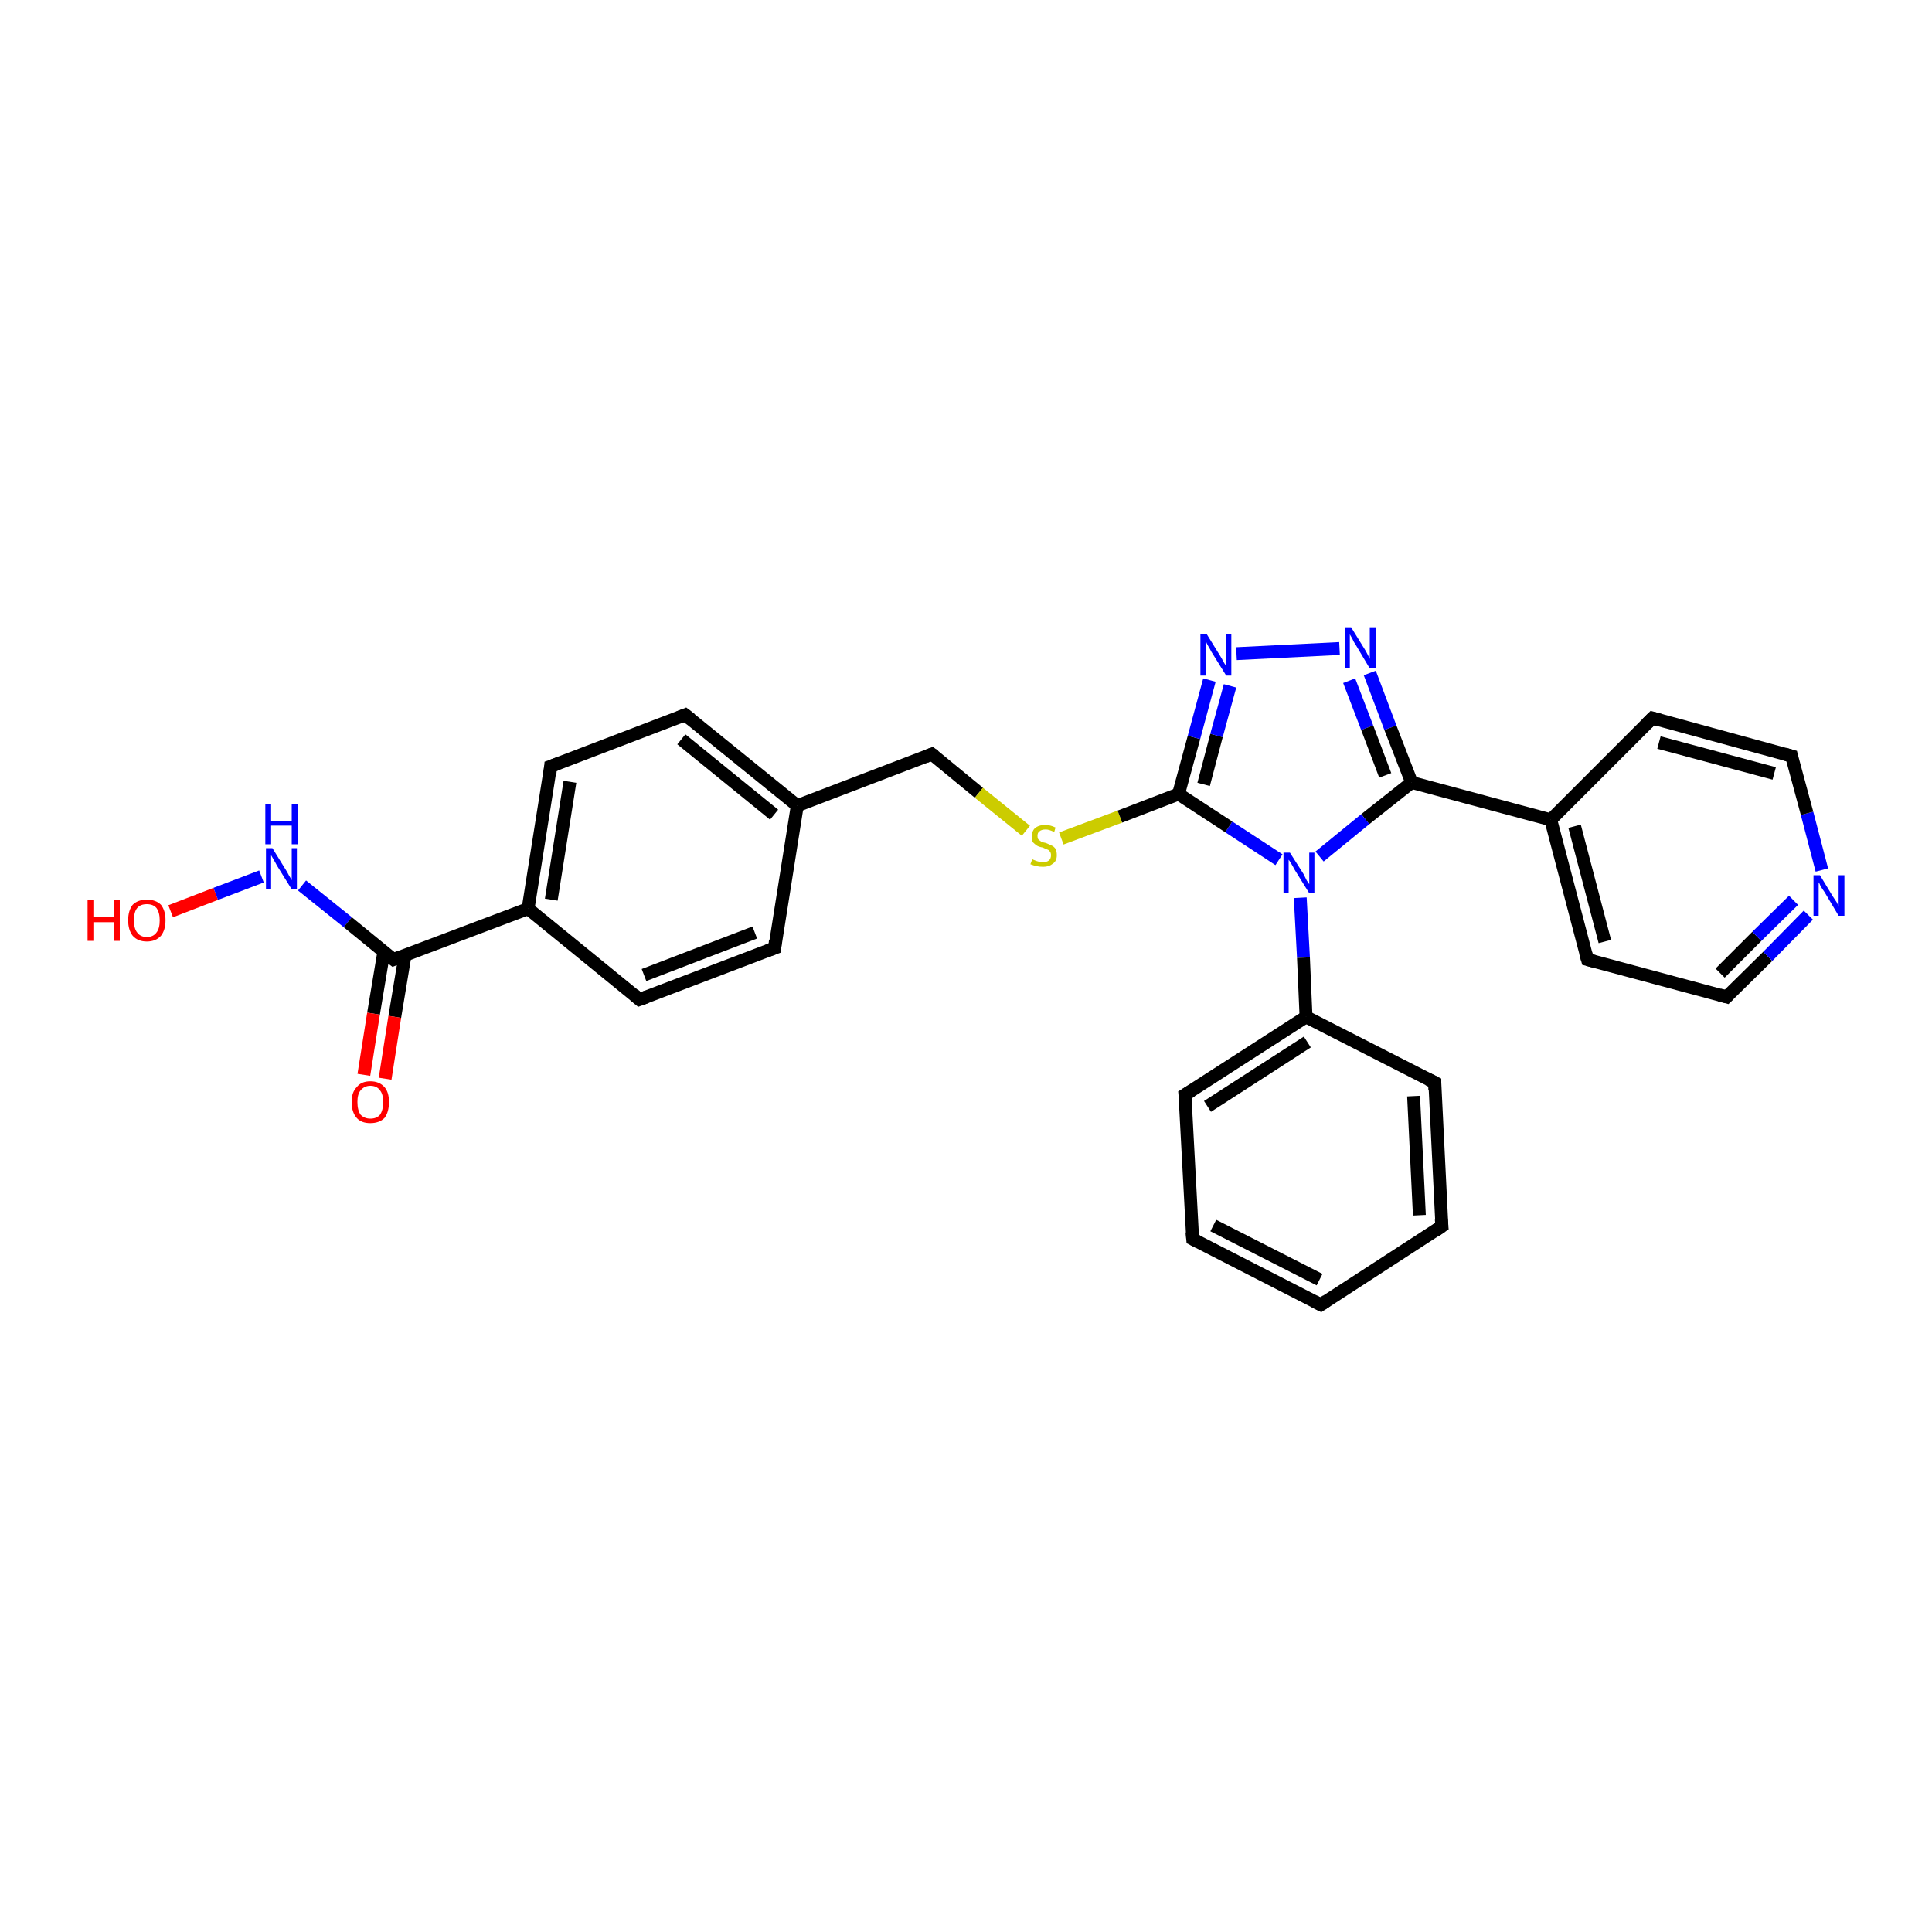 <?xml version='1.0' encoding='iso-8859-1'?>
<svg version='1.1' baseProfile='full'
              xmlns='http://www.w3.org/2000/svg'
                      xmlns:rdkit='http://www.rdkit.org/xml'
                      xmlns:xlink='http://www.w3.org/1999/xlink'
                  xml:space='preserve'
width='300px' height='300px' viewBox='0 0 300 300'>
<!-- END OF HEADER -->
<rect style='opacity:1.0;fill:#FFFFFF;stroke:none' width='300.0' height='300.0' x='0.0' y='0.0'> </rect>
<path class='bond-0 atom-0 atom-1' d='M 26.5,141.5 L 33.5,138.8' style='fill:none;fill-rule:evenodd;stroke:#FF0000;stroke-width:2.0px;stroke-linecap:butt;stroke-linejoin:miter;stroke-opacity:1' />
<path class='bond-0 atom-0 atom-1' d='M 33.5,138.8 L 40.6,136.1' style='fill:none;fill-rule:evenodd;stroke:#0000FF;stroke-width:2.0px;stroke-linecap:butt;stroke-linejoin:miter;stroke-opacity:1' />
<path class='bond-1 atom-1 atom-2' d='M 46.9,137.5 L 54.0,143.2' style='fill:none;fill-rule:evenodd;stroke:#0000FF;stroke-width:2.0px;stroke-linecap:butt;stroke-linejoin:miter;stroke-opacity:1' />
<path class='bond-1 atom-1 atom-2' d='M 54.0,143.2 L 61.1,149.0' style='fill:none;fill-rule:evenodd;stroke:#000000;stroke-width:2.0px;stroke-linecap:butt;stroke-linejoin:miter;stroke-opacity:1' />
<path class='bond-2 atom-2 atom-3' d='M 59.6,147.8 L 58.0,157.4' style='fill:none;fill-rule:evenodd;stroke:#000000;stroke-width:2.0px;stroke-linecap:butt;stroke-linejoin:miter;stroke-opacity:1' />
<path class='bond-2 atom-2 atom-3' d='M 58.0,157.4 L 56.5,166.9' style='fill:none;fill-rule:evenodd;stroke:#FF0000;stroke-width:2.0px;stroke-linecap:butt;stroke-linejoin:miter;stroke-opacity:1' />
<path class='bond-2 atom-2 atom-3' d='M 62.9,148.3 L 61.3,157.9' style='fill:none;fill-rule:evenodd;stroke:#000000;stroke-width:2.0px;stroke-linecap:butt;stroke-linejoin:miter;stroke-opacity:1' />
<path class='bond-2 atom-2 atom-3' d='M 61.3,157.9 L 59.8,167.5' style='fill:none;fill-rule:evenodd;stroke:#FF0000;stroke-width:2.0px;stroke-linecap:butt;stroke-linejoin:miter;stroke-opacity:1' />
<path class='bond-3 atom-2 atom-4' d='M 61.1,149.0 L 82.0,141.1' style='fill:none;fill-rule:evenodd;stroke:#000000;stroke-width:2.0px;stroke-linecap:butt;stroke-linejoin:miter;stroke-opacity:1' />
<path class='bond-4 atom-4 atom-5' d='M 82.0,141.1 L 85.5,119.0' style='fill:none;fill-rule:evenodd;stroke:#000000;stroke-width:2.0px;stroke-linecap:butt;stroke-linejoin:miter;stroke-opacity:1' />
<path class='bond-4 atom-4 atom-5' d='M 85.6,139.7 L 88.5,121.4' style='fill:none;fill-rule:evenodd;stroke:#000000;stroke-width:2.0px;stroke-linecap:butt;stroke-linejoin:miter;stroke-opacity:1' />
<path class='bond-5 atom-5 atom-6' d='M 85.5,119.0 L 106.4,111.0' style='fill:none;fill-rule:evenodd;stroke:#000000;stroke-width:2.0px;stroke-linecap:butt;stroke-linejoin:miter;stroke-opacity:1' />
<path class='bond-6 atom-6 atom-7' d='M 106.4,111.0 L 123.8,125.1' style='fill:none;fill-rule:evenodd;stroke:#000000;stroke-width:2.0px;stroke-linecap:butt;stroke-linejoin:miter;stroke-opacity:1' />
<path class='bond-6 atom-6 atom-7' d='M 105.8,114.8 L 120.2,126.5' style='fill:none;fill-rule:evenodd;stroke:#000000;stroke-width:2.0px;stroke-linecap:butt;stroke-linejoin:miter;stroke-opacity:1' />
<path class='bond-7 atom-7 atom-8' d='M 123.8,125.1 L 144.7,117.1' style='fill:none;fill-rule:evenodd;stroke:#000000;stroke-width:2.0px;stroke-linecap:butt;stroke-linejoin:miter;stroke-opacity:1' />
<path class='bond-8 atom-8 atom-9' d='M 144.7,117.1 L 152.0,123.1' style='fill:none;fill-rule:evenodd;stroke:#000000;stroke-width:2.0px;stroke-linecap:butt;stroke-linejoin:miter;stroke-opacity:1' />
<path class='bond-8 atom-8 atom-9' d='M 152.0,123.1 L 159.3,129.0' style='fill:none;fill-rule:evenodd;stroke:#CCCC00;stroke-width:2.0px;stroke-linecap:butt;stroke-linejoin:miter;stroke-opacity:1' />
<path class='bond-9 atom-9 atom-10' d='M 164.8,130.2 L 173.9,126.8' style='fill:none;fill-rule:evenodd;stroke:#CCCC00;stroke-width:2.0px;stroke-linecap:butt;stroke-linejoin:miter;stroke-opacity:1' />
<path class='bond-9 atom-9 atom-10' d='M 173.9,126.8 L 183.0,123.3' style='fill:none;fill-rule:evenodd;stroke:#000000;stroke-width:2.0px;stroke-linecap:butt;stroke-linejoin:miter;stroke-opacity:1' />
<path class='bond-10 atom-10 atom-11' d='M 183.0,123.3 L 185.4,114.5' style='fill:none;fill-rule:evenodd;stroke:#000000;stroke-width:2.0px;stroke-linecap:butt;stroke-linejoin:miter;stroke-opacity:1' />
<path class='bond-10 atom-10 atom-11' d='M 185.4,114.5 L 187.8,105.6' style='fill:none;fill-rule:evenodd;stroke:#0000FF;stroke-width:2.0px;stroke-linecap:butt;stroke-linejoin:miter;stroke-opacity:1' />
<path class='bond-10 atom-10 atom-11' d='M 186.9,121.8 L 188.9,114.2' style='fill:none;fill-rule:evenodd;stroke:#000000;stroke-width:2.0px;stroke-linecap:butt;stroke-linejoin:miter;stroke-opacity:1' />
<path class='bond-10 atom-10 atom-11' d='M 188.9,114.2 L 191.0,106.5' style='fill:none;fill-rule:evenodd;stroke:#0000FF;stroke-width:2.0px;stroke-linecap:butt;stroke-linejoin:miter;stroke-opacity:1' />
<path class='bond-11 atom-11 atom-12' d='M 192.0,101.5 L 208.0,100.7' style='fill:none;fill-rule:evenodd;stroke:#0000FF;stroke-width:2.0px;stroke-linecap:butt;stroke-linejoin:miter;stroke-opacity:1' />
<path class='bond-12 atom-12 atom-13' d='M 212.7,104.5 L 215.9,113.0' style='fill:none;fill-rule:evenodd;stroke:#0000FF;stroke-width:2.0px;stroke-linecap:butt;stroke-linejoin:miter;stroke-opacity:1' />
<path class='bond-12 atom-12 atom-13' d='M 215.9,113.0 L 219.2,121.5' style='fill:none;fill-rule:evenodd;stroke:#000000;stroke-width:2.0px;stroke-linecap:butt;stroke-linejoin:miter;stroke-opacity:1' />
<path class='bond-12 atom-12 atom-13' d='M 209.5,105.7 L 212.3,113.0' style='fill:none;fill-rule:evenodd;stroke:#0000FF;stroke-width:2.0px;stroke-linecap:butt;stroke-linejoin:miter;stroke-opacity:1' />
<path class='bond-12 atom-12 atom-13' d='M 212.3,113.0 L 215.1,120.4' style='fill:none;fill-rule:evenodd;stroke:#000000;stroke-width:2.0px;stroke-linecap:butt;stroke-linejoin:miter;stroke-opacity:1' />
<path class='bond-13 atom-13 atom-14' d='M 219.2,121.5 L 240.8,127.3' style='fill:none;fill-rule:evenodd;stroke:#000000;stroke-width:2.0px;stroke-linecap:butt;stroke-linejoin:miter;stroke-opacity:1' />
<path class='bond-14 atom-14 atom-15' d='M 240.8,127.3 L 246.5,149.0' style='fill:none;fill-rule:evenodd;stroke:#000000;stroke-width:2.0px;stroke-linecap:butt;stroke-linejoin:miter;stroke-opacity:1' />
<path class='bond-14 atom-14 atom-15' d='M 244.5,128.3 L 249.2,146.2' style='fill:none;fill-rule:evenodd;stroke:#000000;stroke-width:2.0px;stroke-linecap:butt;stroke-linejoin:miter;stroke-opacity:1' />
<path class='bond-15 atom-15 atom-16' d='M 246.5,149.0 L 268.1,154.8' style='fill:none;fill-rule:evenodd;stroke:#000000;stroke-width:2.0px;stroke-linecap:butt;stroke-linejoin:miter;stroke-opacity:1' />
<path class='bond-16 atom-16 atom-17' d='M 268.1,154.8 L 274.5,148.5' style='fill:none;fill-rule:evenodd;stroke:#000000;stroke-width:2.0px;stroke-linecap:butt;stroke-linejoin:miter;stroke-opacity:1' />
<path class='bond-16 atom-16 atom-17' d='M 274.5,148.5 L 280.8,142.1' style='fill:none;fill-rule:evenodd;stroke:#0000FF;stroke-width:2.0px;stroke-linecap:butt;stroke-linejoin:miter;stroke-opacity:1' />
<path class='bond-16 atom-16 atom-17' d='M 267.1,151.1 L 272.8,145.4' style='fill:none;fill-rule:evenodd;stroke:#000000;stroke-width:2.0px;stroke-linecap:butt;stroke-linejoin:miter;stroke-opacity:1' />
<path class='bond-16 atom-16 atom-17' d='M 272.8,145.4 L 278.5,139.8' style='fill:none;fill-rule:evenodd;stroke:#0000FF;stroke-width:2.0px;stroke-linecap:butt;stroke-linejoin:miter;stroke-opacity:1' />
<path class='bond-17 atom-17 atom-18' d='M 282.9,135.1 L 280.6,126.3' style='fill:none;fill-rule:evenodd;stroke:#0000FF;stroke-width:2.0px;stroke-linecap:butt;stroke-linejoin:miter;stroke-opacity:1' />
<path class='bond-17 atom-17 atom-18' d='M 280.6,126.3 L 278.2,117.4' style='fill:none;fill-rule:evenodd;stroke:#000000;stroke-width:2.0px;stroke-linecap:butt;stroke-linejoin:miter;stroke-opacity:1' />
<path class='bond-18 atom-18 atom-19' d='M 278.2,117.4 L 256.6,111.5' style='fill:none;fill-rule:evenodd;stroke:#000000;stroke-width:2.0px;stroke-linecap:butt;stroke-linejoin:miter;stroke-opacity:1' />
<path class='bond-18 atom-18 atom-19' d='M 275.5,120.1 L 257.6,115.3' style='fill:none;fill-rule:evenodd;stroke:#000000;stroke-width:2.0px;stroke-linecap:butt;stroke-linejoin:miter;stroke-opacity:1' />
<path class='bond-19 atom-13 atom-20' d='M 219.2,121.5 L 212.0,127.2' style='fill:none;fill-rule:evenodd;stroke:#000000;stroke-width:2.0px;stroke-linecap:butt;stroke-linejoin:miter;stroke-opacity:1' />
<path class='bond-19 atom-13 atom-20' d='M 212.0,127.2 L 204.9,133.0' style='fill:none;fill-rule:evenodd;stroke:#0000FF;stroke-width:2.0px;stroke-linecap:butt;stroke-linejoin:miter;stroke-opacity:1' />
<path class='bond-20 atom-20 atom-21' d='M 201.9,139.4 L 202.4,148.7' style='fill:none;fill-rule:evenodd;stroke:#0000FF;stroke-width:2.0px;stroke-linecap:butt;stroke-linejoin:miter;stroke-opacity:1' />
<path class='bond-20 atom-20 atom-21' d='M 202.4,148.7 L 202.8,157.9' style='fill:none;fill-rule:evenodd;stroke:#000000;stroke-width:2.0px;stroke-linecap:butt;stroke-linejoin:miter;stroke-opacity:1' />
<path class='bond-21 atom-21 atom-22' d='M 202.8,157.9 L 184.0,170.0' style='fill:none;fill-rule:evenodd;stroke:#000000;stroke-width:2.0px;stroke-linecap:butt;stroke-linejoin:miter;stroke-opacity:1' />
<path class='bond-21 atom-21 atom-22' d='M 203.0,161.8 L 187.5,171.8' style='fill:none;fill-rule:evenodd;stroke:#000000;stroke-width:2.0px;stroke-linecap:butt;stroke-linejoin:miter;stroke-opacity:1' />
<path class='bond-22 atom-22 atom-23' d='M 184.0,170.0 L 185.2,192.4' style='fill:none;fill-rule:evenodd;stroke:#000000;stroke-width:2.0px;stroke-linecap:butt;stroke-linejoin:miter;stroke-opacity:1' />
<path class='bond-23 atom-23 atom-24' d='M 185.2,192.4 L 205.1,202.6' style='fill:none;fill-rule:evenodd;stroke:#000000;stroke-width:2.0px;stroke-linecap:butt;stroke-linejoin:miter;stroke-opacity:1' />
<path class='bond-23 atom-23 atom-24' d='M 188.4,190.3 L 204.9,198.7' style='fill:none;fill-rule:evenodd;stroke:#000000;stroke-width:2.0px;stroke-linecap:butt;stroke-linejoin:miter;stroke-opacity:1' />
<path class='bond-24 atom-24 atom-25' d='M 205.1,202.6 L 223.9,190.4' style='fill:none;fill-rule:evenodd;stroke:#000000;stroke-width:2.0px;stroke-linecap:butt;stroke-linejoin:miter;stroke-opacity:1' />
<path class='bond-25 atom-25 atom-26' d='M 223.9,190.4 L 222.8,168.1' style='fill:none;fill-rule:evenodd;stroke:#000000;stroke-width:2.0px;stroke-linecap:butt;stroke-linejoin:miter;stroke-opacity:1' />
<path class='bond-25 atom-25 atom-26' d='M 220.4,188.7 L 219.5,170.2' style='fill:none;fill-rule:evenodd;stroke:#000000;stroke-width:2.0px;stroke-linecap:butt;stroke-linejoin:miter;stroke-opacity:1' />
<path class='bond-26 atom-7 atom-27' d='M 123.8,125.1 L 120.3,147.2' style='fill:none;fill-rule:evenodd;stroke:#000000;stroke-width:2.0px;stroke-linecap:butt;stroke-linejoin:miter;stroke-opacity:1' />
<path class='bond-27 atom-27 atom-28' d='M 120.3,147.2 L 99.3,155.2' style='fill:none;fill-rule:evenodd;stroke:#000000;stroke-width:2.0px;stroke-linecap:butt;stroke-linejoin:miter;stroke-opacity:1' />
<path class='bond-27 atom-27 atom-28' d='M 117.2,144.8 L 100.0,151.4' style='fill:none;fill-rule:evenodd;stroke:#000000;stroke-width:2.0px;stroke-linecap:butt;stroke-linejoin:miter;stroke-opacity:1' />
<path class='bond-28 atom-28 atom-4' d='M 99.3,155.2 L 82.0,141.1' style='fill:none;fill-rule:evenodd;stroke:#000000;stroke-width:2.0px;stroke-linecap:butt;stroke-linejoin:miter;stroke-opacity:1' />
<path class='bond-29 atom-20 atom-10' d='M 198.6,133.5 L 190.8,128.4' style='fill:none;fill-rule:evenodd;stroke:#0000FF;stroke-width:2.0px;stroke-linecap:butt;stroke-linejoin:miter;stroke-opacity:1' />
<path class='bond-29 atom-20 atom-10' d='M 190.8,128.4 L 183.0,123.3' style='fill:none;fill-rule:evenodd;stroke:#000000;stroke-width:2.0px;stroke-linecap:butt;stroke-linejoin:miter;stroke-opacity:1' />
<path class='bond-30 atom-26 atom-21' d='M 222.8,168.1 L 202.8,157.9' style='fill:none;fill-rule:evenodd;stroke:#000000;stroke-width:2.0px;stroke-linecap:butt;stroke-linejoin:miter;stroke-opacity:1' />
<path class='bond-31 atom-19 atom-14' d='M 256.6,111.5 L 240.8,127.3' style='fill:none;fill-rule:evenodd;stroke:#000000;stroke-width:2.0px;stroke-linecap:butt;stroke-linejoin:miter;stroke-opacity:1' />
<path d='M 60.7,148.7 L 61.1,149.0 L 62.1,148.6' style='fill:none;stroke:#000000;stroke-width:2.0px;stroke-linecap:butt;stroke-linejoin:miter;stroke-opacity:1;' />
<path d='M 85.4,120.1 L 85.5,119.0 L 86.6,118.6' style='fill:none;stroke:#000000;stroke-width:2.0px;stroke-linecap:butt;stroke-linejoin:miter;stroke-opacity:1;' />
<path d='M 105.4,111.4 L 106.4,111.0 L 107.3,111.7' style='fill:none;stroke:#000000;stroke-width:2.0px;stroke-linecap:butt;stroke-linejoin:miter;stroke-opacity:1;' />
<path d='M 143.7,117.5 L 144.7,117.1 L 145.1,117.4' style='fill:none;stroke:#000000;stroke-width:2.0px;stroke-linecap:butt;stroke-linejoin:miter;stroke-opacity:1;' />
<path d='M 246.2,147.9 L 246.5,149.0 L 247.6,149.3' style='fill:none;stroke:#000000;stroke-width:2.0px;stroke-linecap:butt;stroke-linejoin:miter;stroke-opacity:1;' />
<path d='M 267.0,154.5 L 268.1,154.8 L 268.4,154.5' style='fill:none;stroke:#000000;stroke-width:2.0px;stroke-linecap:butt;stroke-linejoin:miter;stroke-opacity:1;' />
<path d='M 278.3,117.8 L 278.2,117.4 L 277.1,117.1' style='fill:none;stroke:#000000;stroke-width:2.0px;stroke-linecap:butt;stroke-linejoin:miter;stroke-opacity:1;' />
<path d='M 257.7,111.8 L 256.6,111.5 L 255.8,112.3' style='fill:none;stroke:#000000;stroke-width:2.0px;stroke-linecap:butt;stroke-linejoin:miter;stroke-opacity:1;' />
<path d='M 185.0,169.4 L 184.0,170.0 L 184.1,171.1' style='fill:none;stroke:#000000;stroke-width:2.0px;stroke-linecap:butt;stroke-linejoin:miter;stroke-opacity:1;' />
<path d='M 185.1,191.3 L 185.2,192.4 L 186.2,192.9' style='fill:none;stroke:#000000;stroke-width:2.0px;stroke-linecap:butt;stroke-linejoin:miter;stroke-opacity:1;' />
<path d='M 204.1,202.1 L 205.1,202.6 L 206.0,202.0' style='fill:none;stroke:#000000;stroke-width:2.0px;stroke-linecap:butt;stroke-linejoin:miter;stroke-opacity:1;' />
<path d='M 222.9,191.1 L 223.9,190.4 L 223.8,189.3' style='fill:none;stroke:#000000;stroke-width:2.0px;stroke-linecap:butt;stroke-linejoin:miter;stroke-opacity:1;' />
<path d='M 222.8,169.2 L 222.8,168.1 L 221.8,167.6' style='fill:none;stroke:#000000;stroke-width:2.0px;stroke-linecap:butt;stroke-linejoin:miter;stroke-opacity:1;' />
<path d='M 120.4,146.1 L 120.3,147.2 L 119.2,147.6' style='fill:none;stroke:#000000;stroke-width:2.0px;stroke-linecap:butt;stroke-linejoin:miter;stroke-opacity:1;' />
<path d='M 100.4,154.8 L 99.3,155.2 L 98.5,154.5' style='fill:none;stroke:#000000;stroke-width:2.0px;stroke-linecap:butt;stroke-linejoin:miter;stroke-opacity:1;' />
<path class='atom-0' d='M 13.6 139.7
L 14.5 139.7
L 14.5 142.4
L 17.7 142.4
L 17.7 139.7
L 18.6 139.7
L 18.6 146.1
L 17.7 146.1
L 17.7 143.2
L 14.5 143.2
L 14.5 146.1
L 13.6 146.1
L 13.6 139.7
' fill='#FF0000'/>
<path class='atom-0' d='M 19.9 142.9
Q 19.9 141.4, 20.6 140.5
Q 21.4 139.7, 22.8 139.7
Q 24.2 139.7, 25.0 140.5
Q 25.7 141.4, 25.7 142.9
Q 25.7 144.4, 25.0 145.3
Q 24.2 146.2, 22.8 146.2
Q 21.4 146.2, 20.6 145.3
Q 19.9 144.4, 19.9 142.9
M 22.8 145.5
Q 23.8 145.5, 24.3 144.8
Q 24.8 144.2, 24.8 142.9
Q 24.8 141.7, 24.3 141.0
Q 23.8 140.4, 22.8 140.4
Q 21.8 140.4, 21.3 141.0
Q 20.8 141.6, 20.8 142.9
Q 20.8 144.2, 21.3 144.8
Q 21.8 145.5, 22.8 145.5
' fill='#FF0000'/>
<path class='atom-1' d='M 42.3 131.7
L 44.4 135.1
Q 44.6 135.4, 44.9 136.0
Q 45.3 136.6, 45.3 136.7
L 45.3 131.7
L 46.1 131.7
L 46.1 138.1
L 45.3 138.1
L 43.0 134.4
Q 42.8 134.0, 42.5 133.5
Q 42.2 133.0, 42.1 132.8
L 42.1 138.1
L 41.3 138.1
L 41.3 131.7
L 42.3 131.7
' fill='#0000FF'/>
<path class='atom-1' d='M 41.2 124.8
L 42.1 124.8
L 42.1 127.5
L 45.3 127.5
L 45.3 124.8
L 46.2 124.8
L 46.2 131.1
L 45.3 131.1
L 45.3 128.2
L 42.1 128.2
L 42.1 131.1
L 41.2 131.1
L 41.2 124.8
' fill='#0000FF'/>
<path class='atom-3' d='M 54.6 171.1
Q 54.6 169.6, 55.4 168.8
Q 56.1 167.9, 57.5 167.9
Q 58.9 167.9, 59.7 168.8
Q 60.4 169.6, 60.4 171.1
Q 60.4 172.7, 59.7 173.6
Q 58.9 174.4, 57.5 174.4
Q 56.1 174.4, 55.4 173.6
Q 54.6 172.7, 54.6 171.1
M 57.5 173.7
Q 58.5 173.7, 59.0 173.1
Q 59.5 172.4, 59.5 171.1
Q 59.5 169.9, 59.0 169.3
Q 58.5 168.6, 57.5 168.6
Q 56.6 168.6, 56.0 169.3
Q 55.5 169.9, 55.5 171.1
Q 55.5 172.4, 56.0 173.1
Q 56.6 173.7, 57.5 173.7
' fill='#FF0000'/>
<path class='atom-9' d='M 160.3 133.4
Q 160.4 133.5, 160.7 133.6
Q 160.9 133.7, 161.3 133.8
Q 161.6 133.9, 161.9 133.9
Q 162.5 133.9, 162.9 133.6
Q 163.2 133.3, 163.2 132.8
Q 163.2 132.4, 163.0 132.2
Q 162.9 132.0, 162.6 131.9
Q 162.3 131.8, 161.9 131.6
Q 161.3 131.5, 161.0 131.3
Q 160.7 131.1, 160.4 130.8
Q 160.2 130.5, 160.2 129.9
Q 160.2 129.1, 160.7 128.6
Q 161.3 128.1, 162.3 128.1
Q 163.1 128.1, 163.9 128.5
L 163.7 129.2
Q 162.9 128.8, 162.4 128.8
Q 161.7 128.8, 161.4 129.1
Q 161.1 129.3, 161.1 129.8
Q 161.1 130.1, 161.2 130.3
Q 161.4 130.5, 161.7 130.7
Q 161.9 130.8, 162.4 130.9
Q 162.9 131.1, 163.3 131.3
Q 163.6 131.4, 163.9 131.8
Q 164.1 132.2, 164.1 132.8
Q 164.1 133.7, 163.5 134.1
Q 162.9 134.6, 162.0 134.6
Q 161.4 134.6, 161.0 134.5
Q 160.5 134.4, 160.0 134.2
L 160.3 133.4
' fill='#CCCC00'/>
<path class='atom-11' d='M 187.4 98.5
L 189.5 101.9
Q 189.7 102.2, 190.0 102.8
Q 190.4 103.4, 190.4 103.5
L 190.4 98.5
L 191.2 98.5
L 191.2 104.9
L 190.4 104.9
L 188.1 101.2
Q 187.9 100.8, 187.6 100.3
Q 187.3 99.8, 187.3 99.6
L 187.3 104.9
L 186.4 104.9
L 186.4 98.5
L 187.4 98.5
' fill='#0000FF'/>
<path class='atom-12' d='M 209.8 97.4
L 211.9 100.8
Q 212.1 101.1, 212.4 101.7
Q 212.7 102.3, 212.7 102.3
L 212.7 97.4
L 213.6 97.4
L 213.6 103.8
L 212.7 103.8
L 210.5 100.1
Q 210.2 99.7, 210.0 99.2
Q 209.7 98.7, 209.6 98.5
L 209.6 103.8
L 208.8 103.8
L 208.8 97.4
L 209.8 97.4
' fill='#0000FF'/>
<path class='atom-17' d='M 282.6 135.9
L 284.6 139.2
Q 284.8 139.5, 285.2 140.1
Q 285.5 140.7, 285.5 140.8
L 285.5 135.9
L 286.4 135.9
L 286.4 142.2
L 285.5 142.2
L 283.3 138.5
Q 283.0 138.1, 282.7 137.6
Q 282.5 137.1, 282.4 137.0
L 282.4 142.2
L 281.6 142.2
L 281.6 135.9
L 282.6 135.9
' fill='#0000FF'/>
<path class='atom-20' d='M 200.3 132.4
L 202.4 135.7
Q 202.6 136.1, 202.9 136.7
Q 203.3 137.3, 203.3 137.3
L 203.3 132.4
L 204.1 132.4
L 204.1 138.7
L 203.3 138.7
L 201.0 135.0
Q 200.8 134.6, 200.5 134.1
Q 200.2 133.6, 200.1 133.5
L 200.1 138.7
L 199.3 138.7
L 199.3 132.4
L 200.3 132.4
' fill='#0000FF'/>
</svg>
